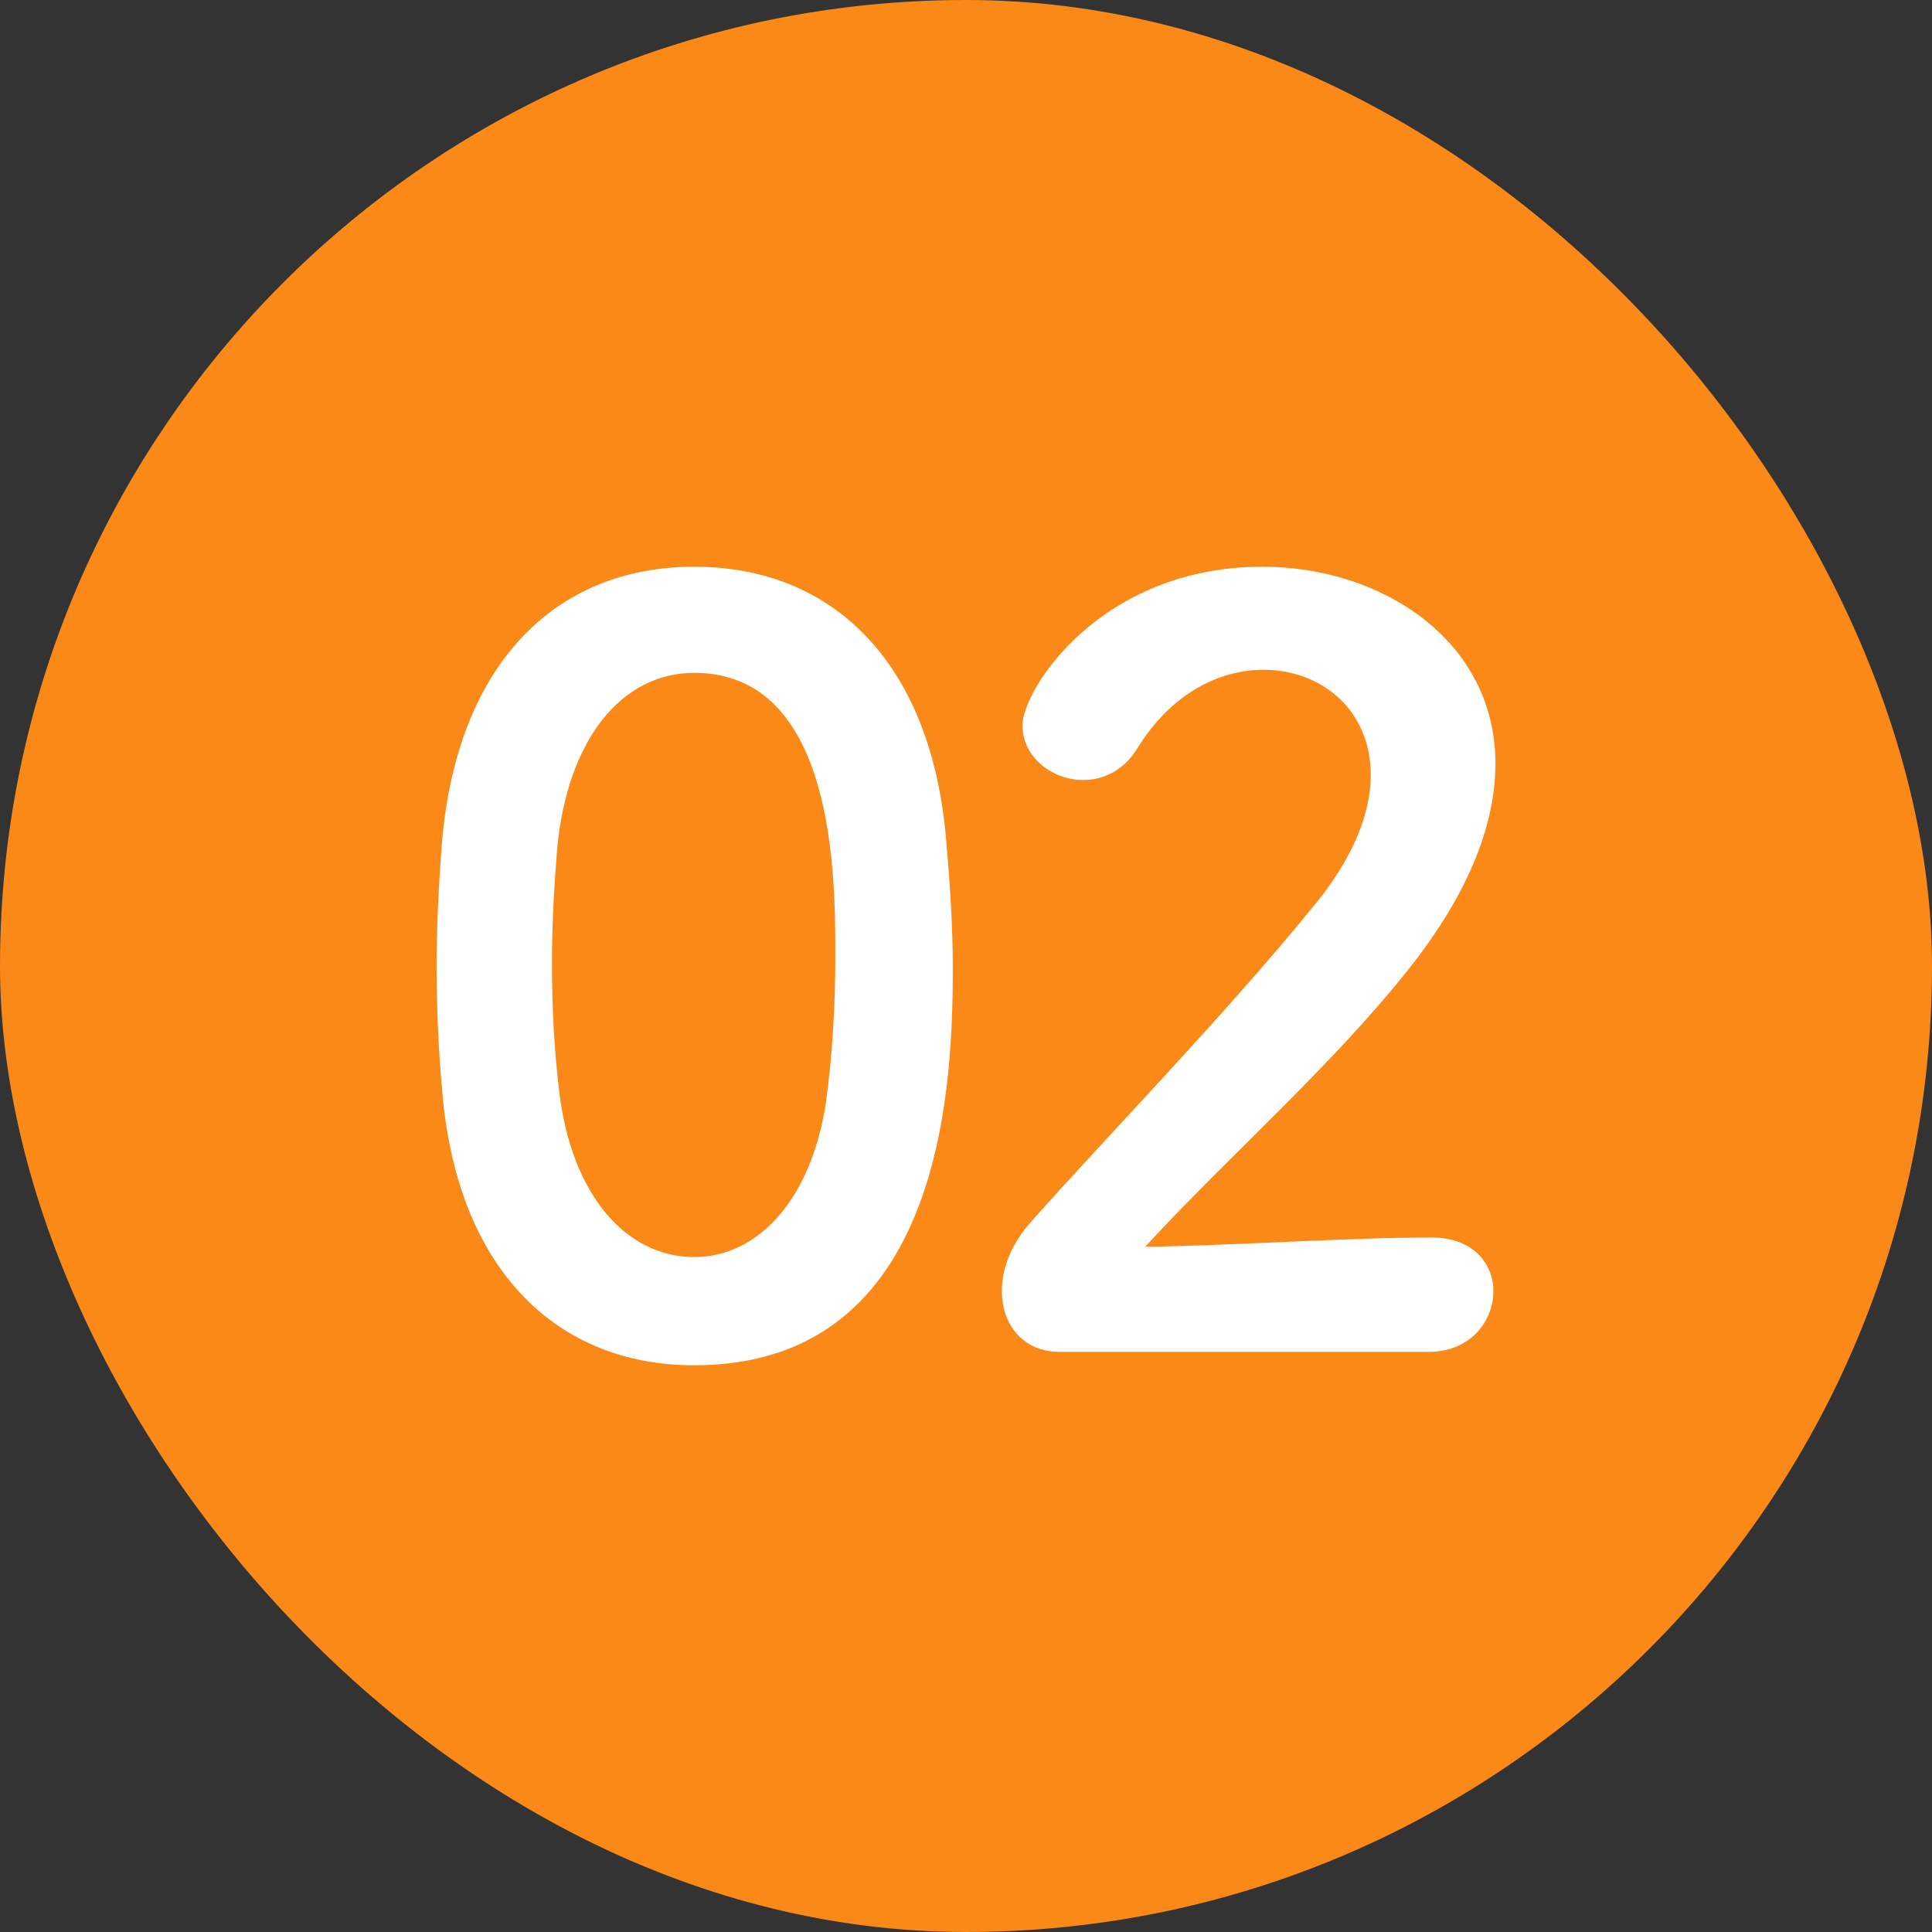 <svg width="60" height="60" viewBox="0 0 60 60" fill="none" xmlns="http://www.w3.org/2000/svg">
<rect x="0" y="0" width="60" height="60" fill="#333333" stroke="none"/>
<rect width="60" height="60" rx="30" fill="#FA8917"/>
<path d="M44.362 41.984H32.906C31.786 41.984 31.114 41.152 31.114 40.096C31.114 39.392 31.402 38.624 32.042 37.92C34.25 35.424 37.962 31.616 40.778 28.16C42.058 26.624 42.57 25.216 42.57 24.064C42.57 22.048 41.034 20.8 39.242 20.8C37.866 20.8 36.362 21.536 35.306 23.264C34.89 23.936 34.25 24.224 33.642 24.224C32.682 24.224 31.754 23.52 31.754 22.528C31.754 21.408 34.186 17.6 39.21 17.6C42.922 17.6 46.442 19.904 46.442 23.712C46.442 25.536 45.674 27.648 43.786 30.048C41.354 33.12 38.218 35.84 35.562 38.72C38.218 38.688 41.834 38.432 44.458 38.432C45.77 38.432 46.378 39.264 46.378 40.096C46.378 41.024 45.674 41.984 44.362 41.984Z" fill="white"/>
<path d="M21.558 42.4C17.302 42.4 14.262 39.456 13.75 34.08C13.622 32.704 13.558 31.36 13.558 30.016C13.558 28.8 13.622 27.552 13.718 26.24C14.166 20.672 17.206 17.6 21.558 17.6C25.846 17.6 28.854 20.544 29.366 25.888C29.494 27.296 29.59 28.704 29.59 30.08C29.59 33.696 29.302 42.4 21.558 42.4ZM21.558 39.04C23.542 39.04 25.206 37.248 25.654 34.208C25.846 32.8 25.942 31.232 25.942 29.696C25.942 27.232 25.942 20.896 21.558 20.896C19.318 20.896 17.622 22.944 17.302 26.368C17.206 27.552 17.142 28.736 17.142 29.888C17.142 31.232 17.206 32.576 17.366 33.888C17.75 37.152 19.478 39.04 21.558 39.04Z" fill="white"/>
</svg>
